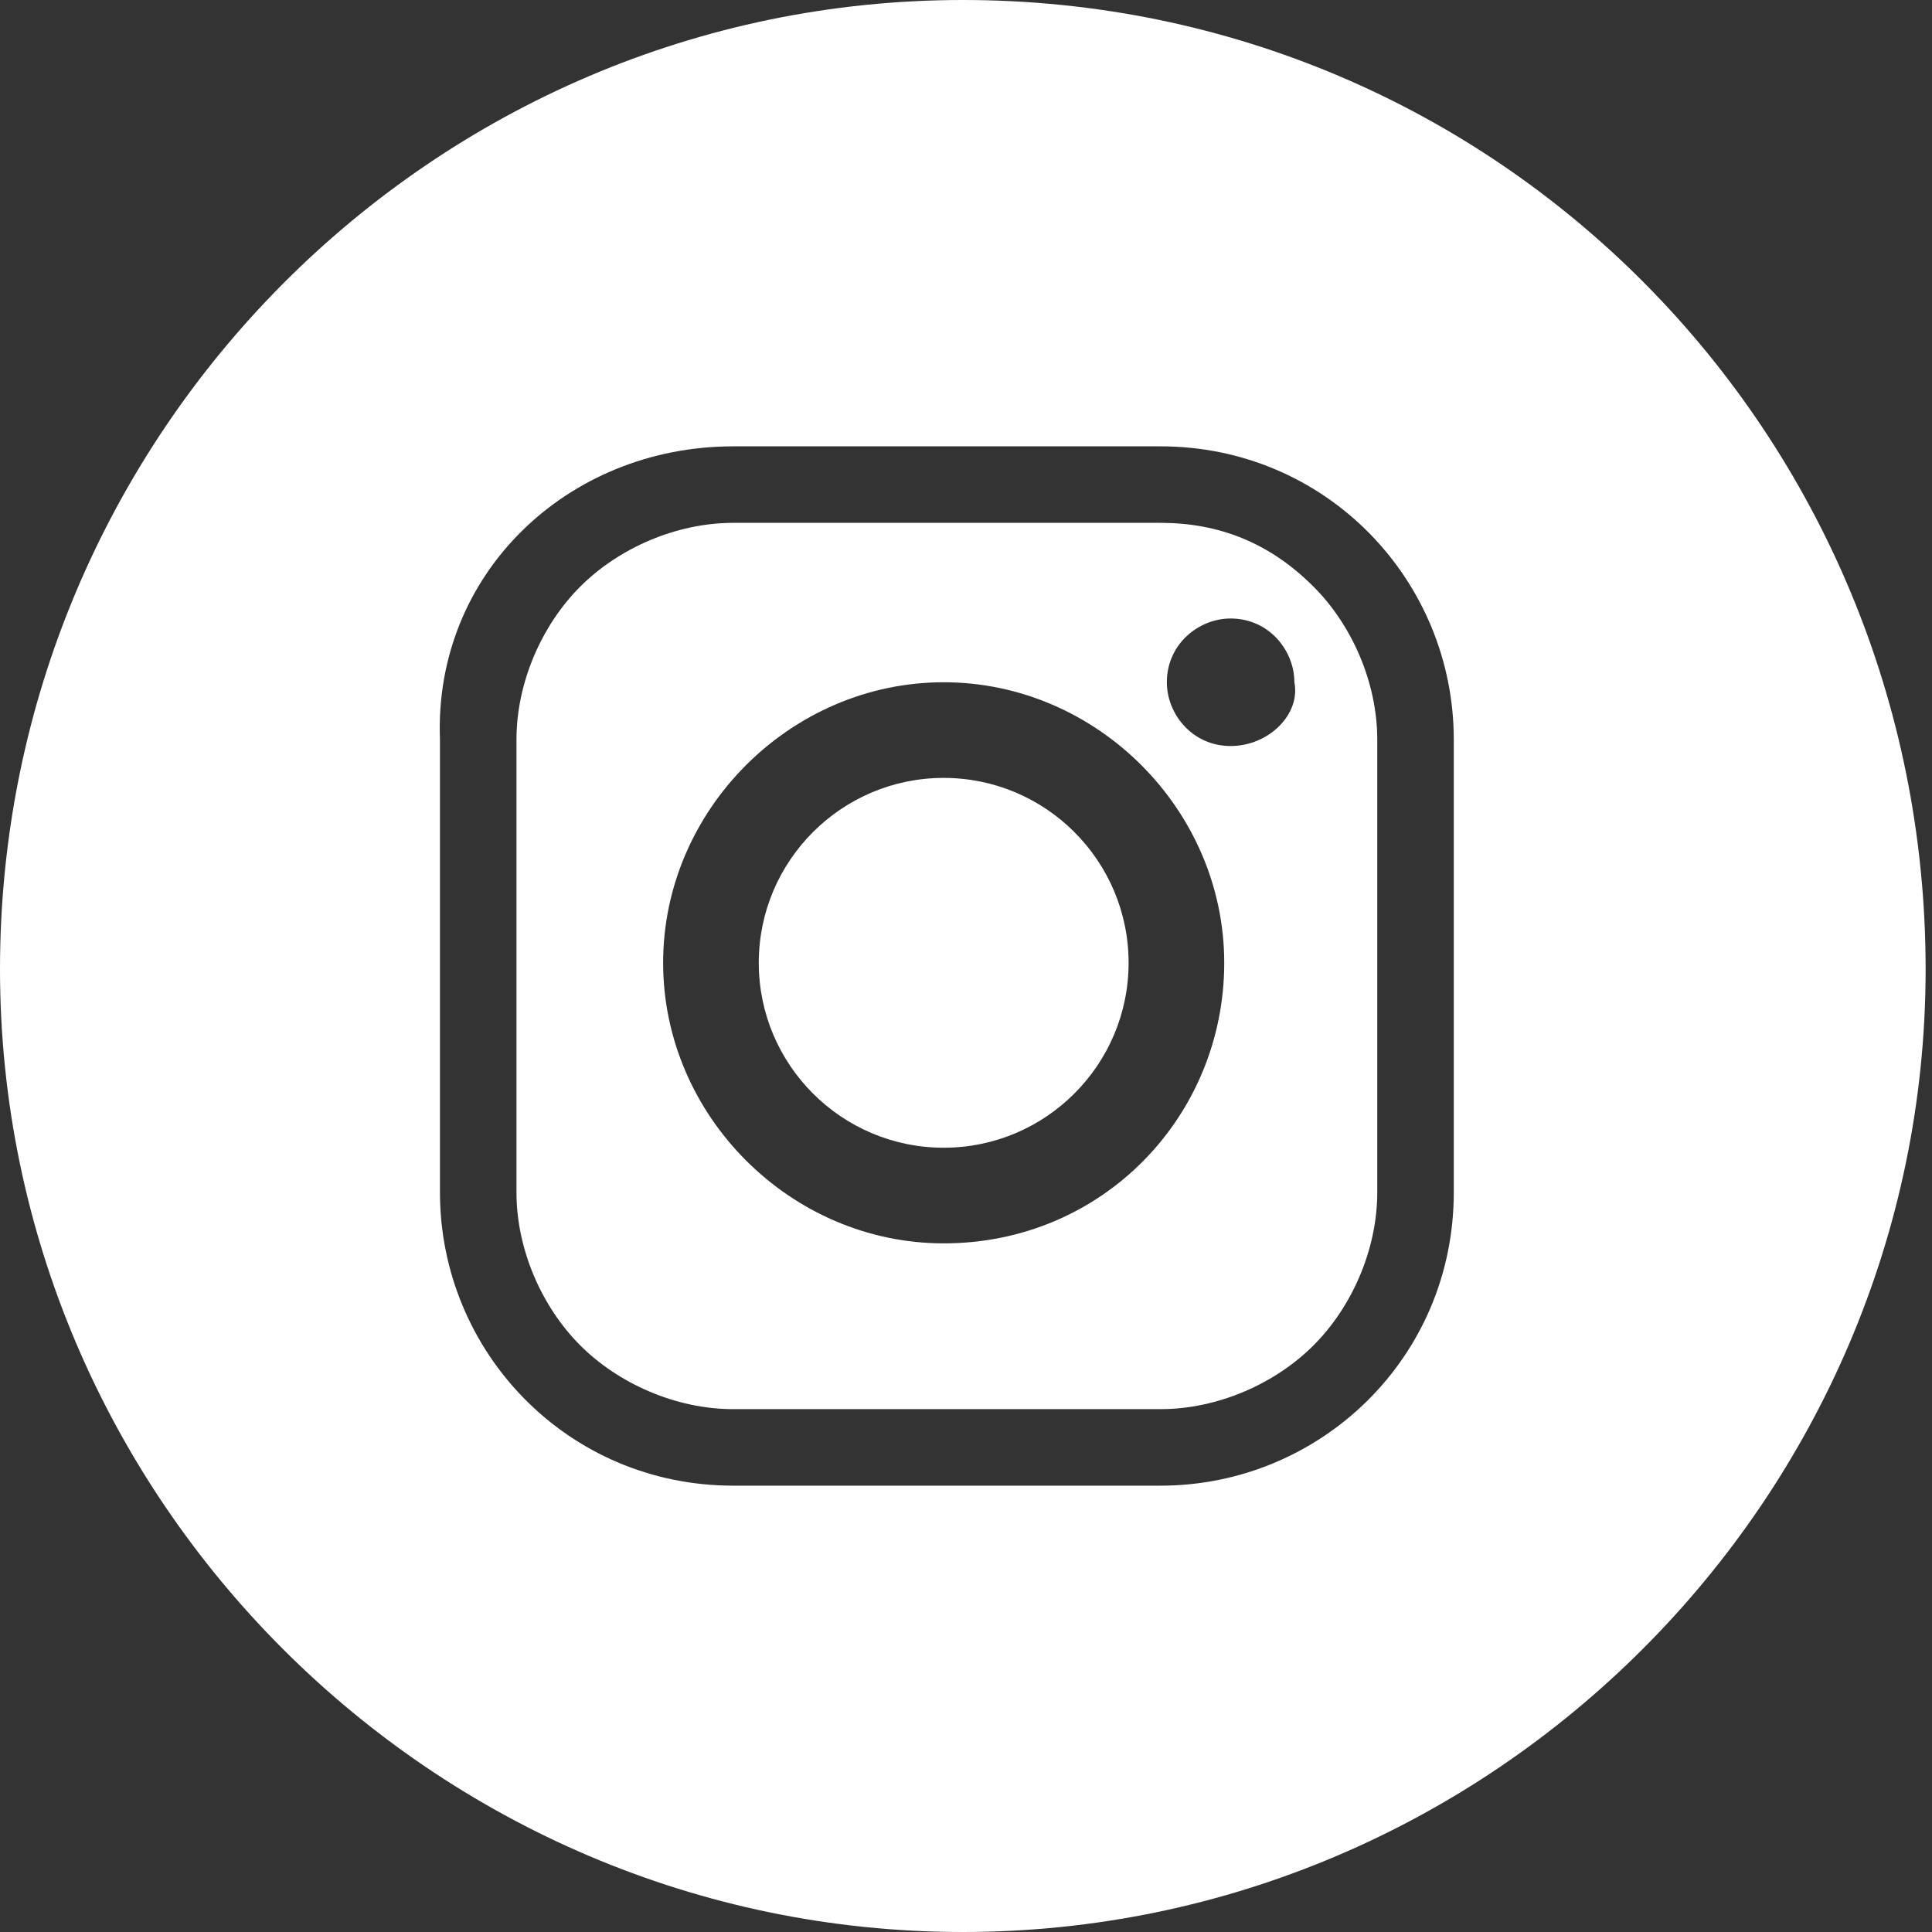 <?xml version="1.0" encoding="utf-8"?>
<!-- Generator: Adobe Illustrator 26.0.3, SVG Export Plug-In . SVG Version: 6.00 Build 0)  -->
<svg version="1.1" id="Livello_1" xmlns="http://www.w3.org/2000/svg" xmlns:xlink="http://www.w3.org/1999/xlink" x="0px" y="0px"
	 viewBox="0 0 30.3 30.3" style="enable-background:new 0 0 30.3 30.3;" xml:space="preserve">
<rect x="0" y="0" width="30.3" height="30.3" fill="#333333" stroke="none"/>
<style type="text/css">
	.st0{fill:#FFFFFF;}
</style>
<g>
	<path class="st0" d="M18.2,8.2h-6.7c-0.9,0-1.8,0.4-2.4,1c-0.6,0.6-1,1.5-1,2.4v7.1c0,0.9,0.4,1.8,1,2.4c0.6,0.6,1.5,1,2.4,1h6.7
		c0.9,0,1.8-0.4,2.4-1c0.6-0.6,1-1.5,1-2.4v-7.1c0-0.9-0.4-1.8-1-2.4C19.9,8.5,19.1,8.2,18.2,8.2z M14.8,19.5c-2.4,0-4.4-2-4.4-4.4
		s2-4.4,4.4-4.4c2.4,0,4.4,2,4.4,4.4S17.3,19.5,14.8,19.5z M19.3,11.7c-0.6,0-1-0.5-1-1c0-0.6,0.5-1,1-1c0.6,0,1,0.5,1,1
		C20.4,11.2,19.9,11.7,19.3,11.7z"/>
	<path class="st0" d="M15.1,0C6.8,0,0,6.8,0,15.2c0,8.3,6.8,15.1,15.1,15.1s15.1-6.8,15.1-15.1C30.2,6.8,23.5,0,15.1,0z M22.8,18.7
		c0,2.6-2.1,4.6-4.6,4.6h-6.7c-2.6,0-4.6-2.1-4.6-4.6v-7.1C6.8,9,8.9,7,11.5,7h6.7c2.6,0,4.6,2.1,4.6,4.6V18.7z"/>
	<path class="st0" d="M14.8,12.2c-1.6,0-2.9,1.3-2.9,2.9c0,1.6,1.3,2.9,2.9,2.9c1.6,0,2.9-1.3,2.9-2.9
		C17.7,13.5,16.4,12.2,14.8,12.2z"/>
</g>
</svg>
